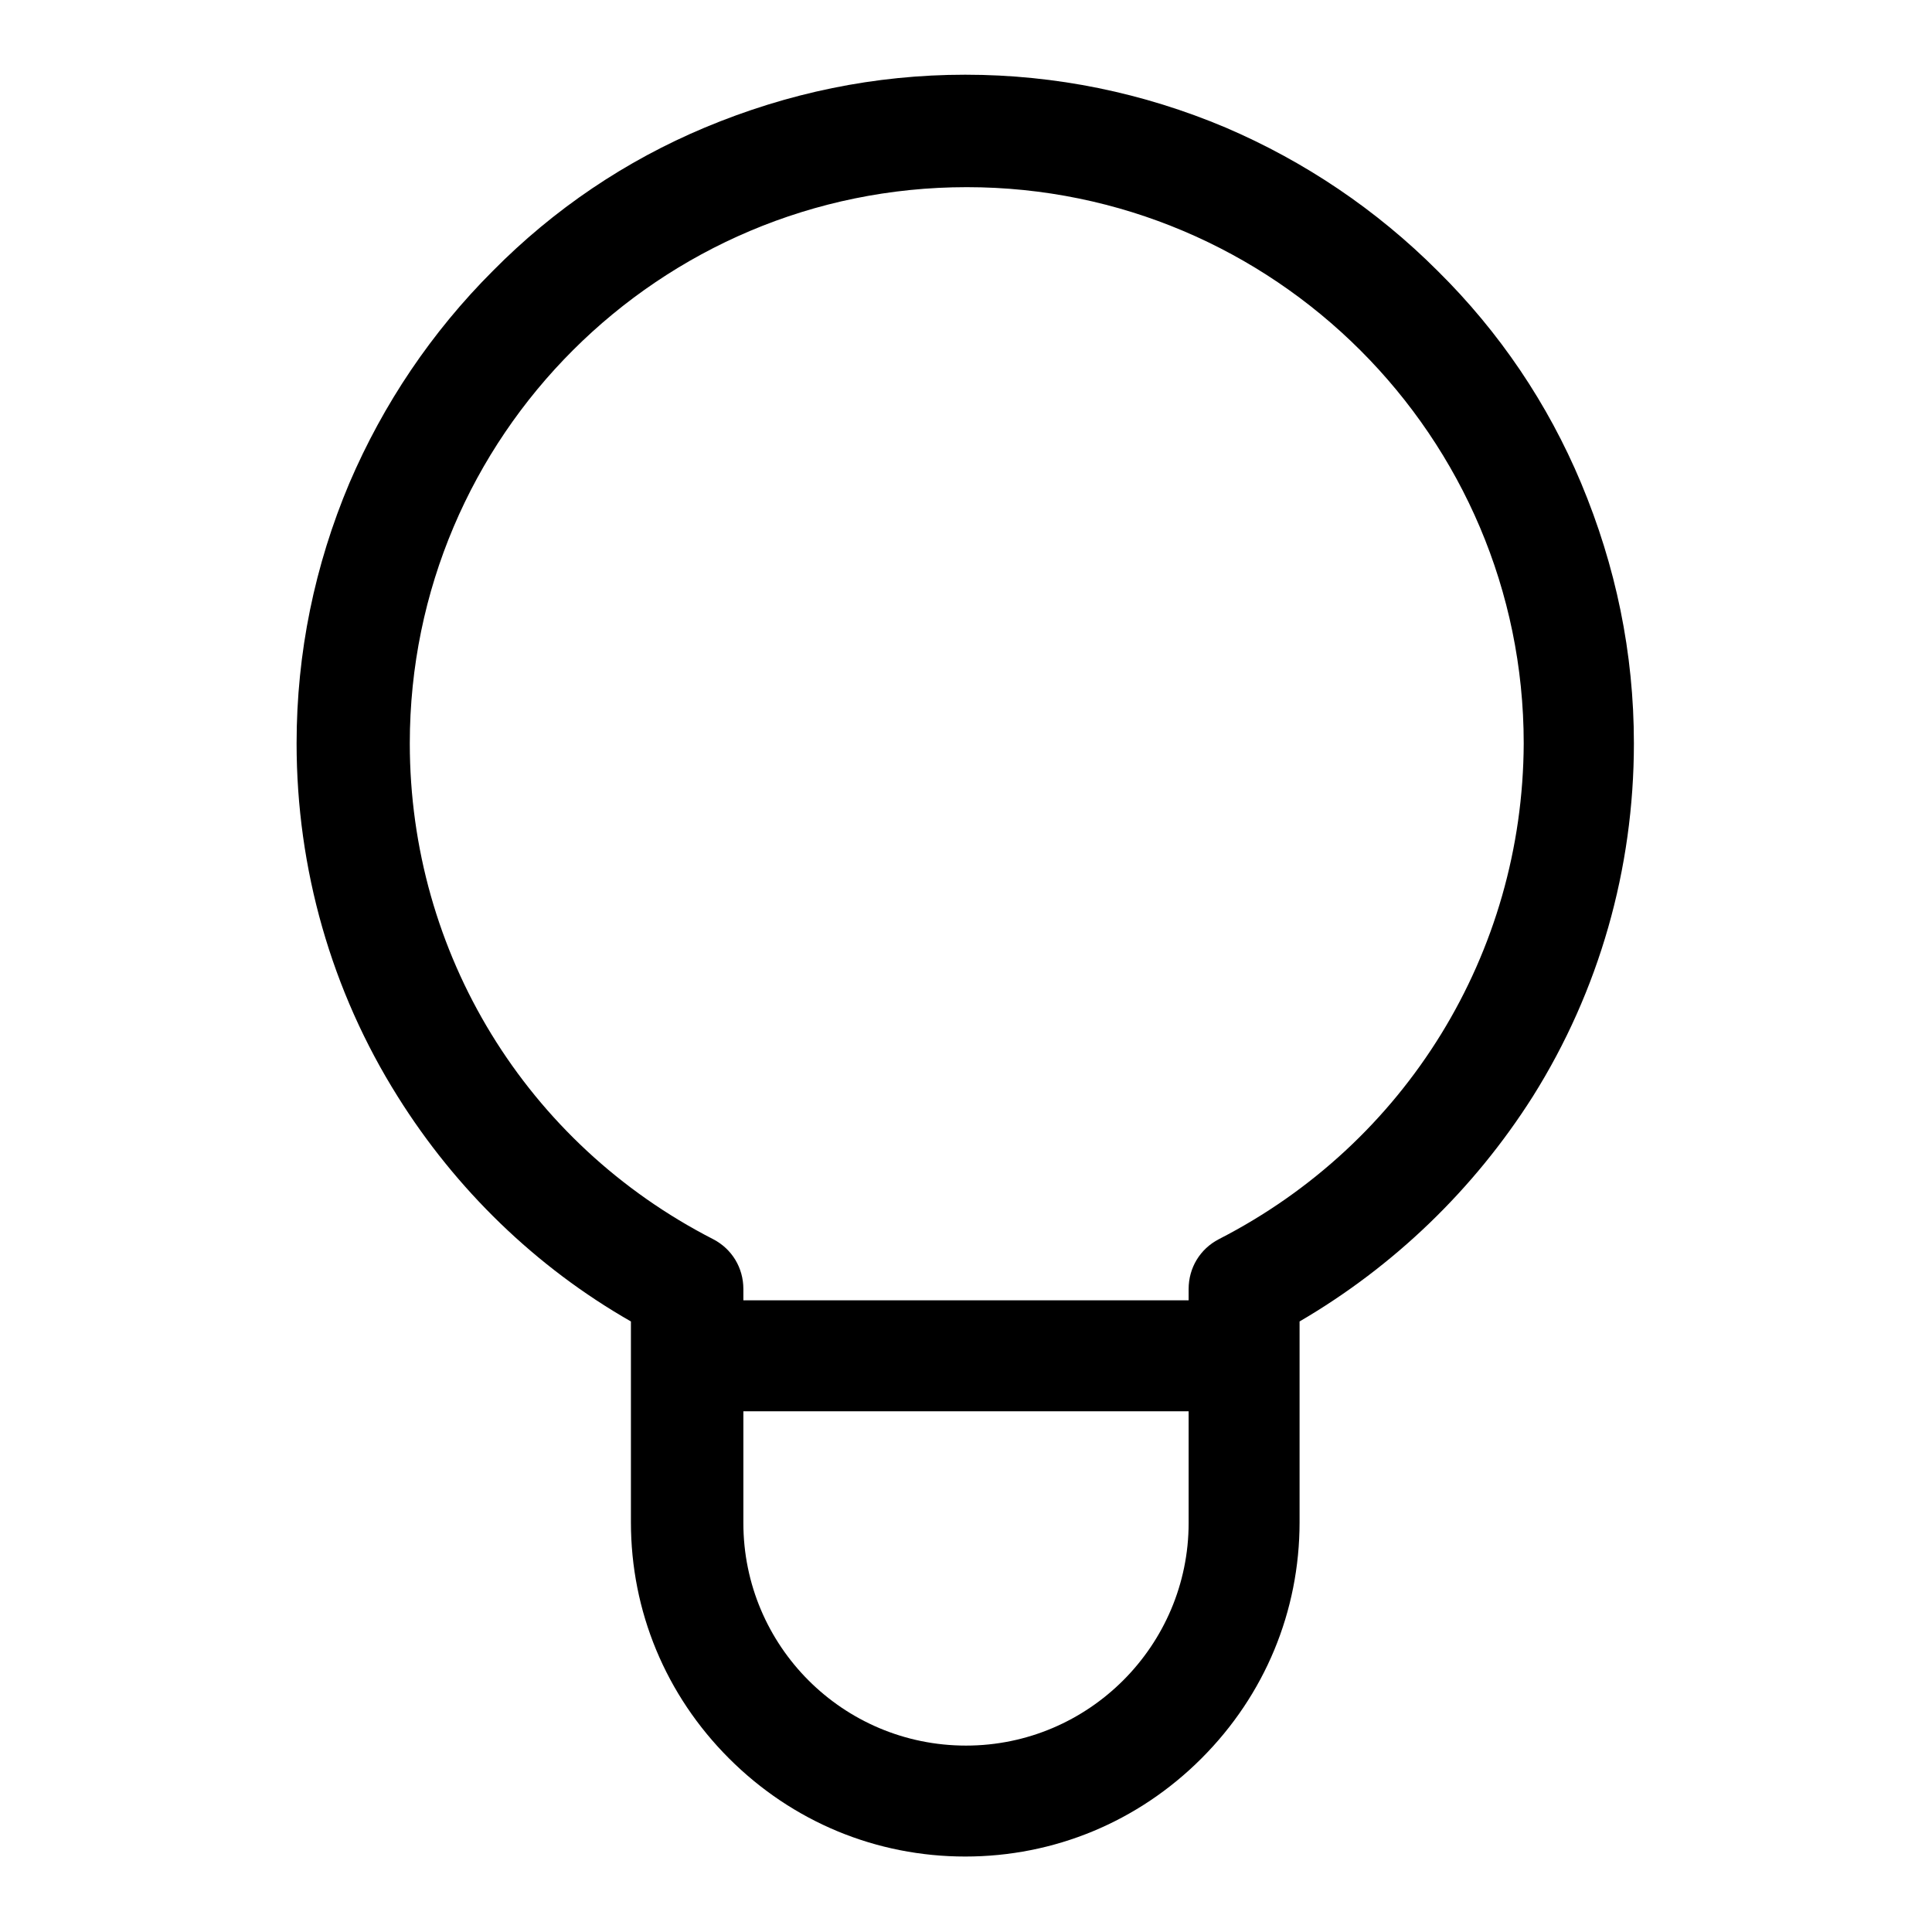 <?xml version="1.0" encoding="utf-8"?>
<!-- Svg Vector Icons : http://www.onlinewebfonts.com/icon -->
<!DOCTYPE svg PUBLIC "-//W3C//DTD SVG 1.1//EN" "http://www.w3.org/Graphics/SVG/1.1/DTD/svg11.dtd">
<svg version="1.1" xmlns="http://www.w3.org/2000/svg" xmlns:xlink="http://www.w3.org/1999/xlink" x="0px" y="0px" viewBox="0 0 256 256" enable-background="new 0 0 256 256" xml:space="preserve">
<g> <path fill="#000000" d="M209.5,64c-4.4-10.5-10.8-20-19-28.1c-8.1-8.1-17.6-14.5-28.1-19c-10.9-4.6-22.5-7-34.5-7s-23.5,2.4-34.5,7 c-10.5,4.4-20,10.8-28.1,19c-8.1,8.1-14.5,17.6-19,28.1c-4.6,10.9-7,22.5-7,34.5c0,16.6,4.6,32.8,13.4,46.8 c7.7,12.3,18.3,22.6,30.9,29.8v26.6c0,11.8,4.6,22.9,13,31.3c8.4,8.4,19.5,13,31.3,13c11.8,0,22.9-4.6,31.3-13 c8.4-8.4,13-19.5,13-31.3v-26.6c12.5-7.3,23.1-17.5,30.9-29.8c8.8-14,13.4-30.2,13.4-46.8C216.5,86.5,214.1,75,209.5,64z  M128,231.3c-16.3,0-29.5-13.2-29.5-29.5V187h59v14.8C157.5,218,144.3,231.3,128,231.3z M161.5,164.2c-2.5,1.3-4,3.8-4,6.6v1.5h-59 v-1.5c0-2.8-1.5-5.3-4-6.6c-24.8-12.7-40.2-37.9-40.2-65.7c0-40.7,33.1-73.7,73.8-73.7c40.7,0,73.8,33.1,73.8,73.7 C201.8,126.3,186.3,151.5,161.5,164.2z"/></g>
</svg>